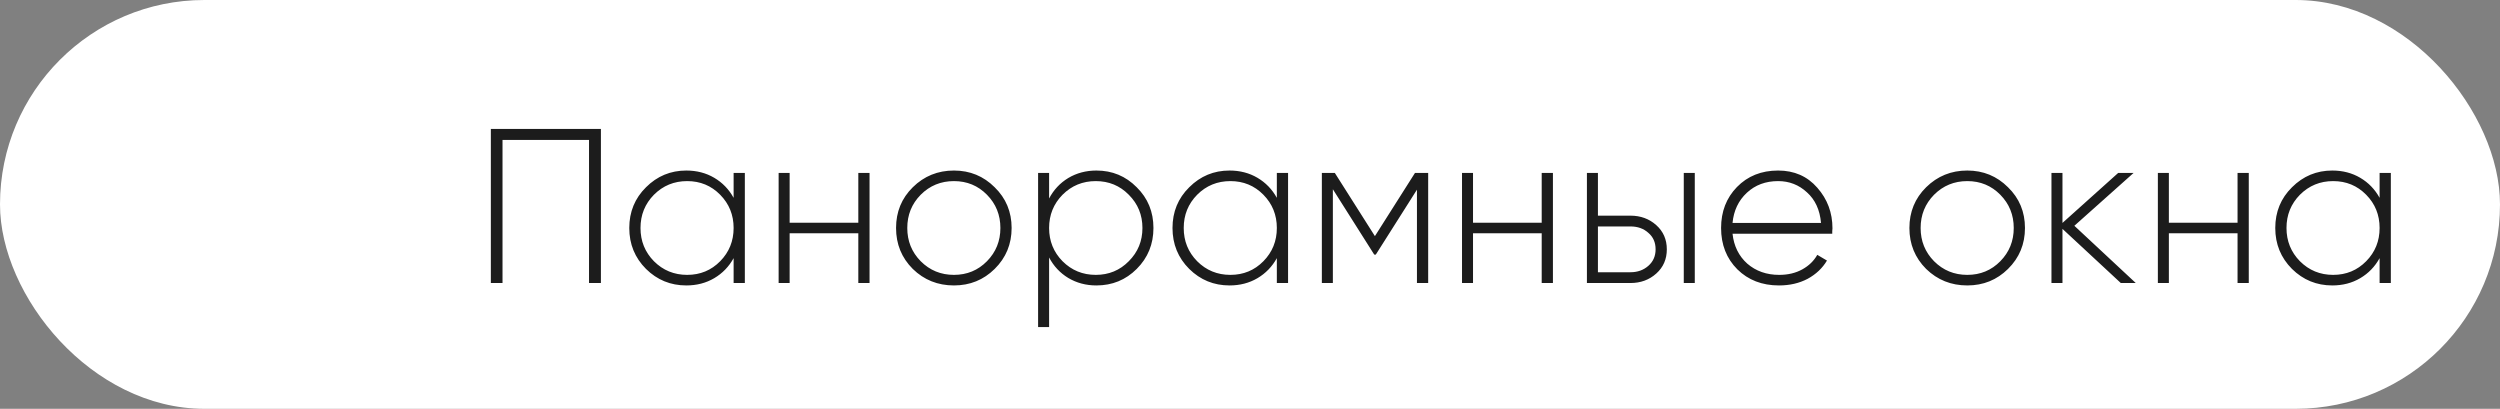 <?xml version="1.0" encoding="UTF-8"?> <svg xmlns="http://www.w3.org/2000/svg" width="159" height="26" viewBox="0 0 159 26" fill="none"><rect x="0" y="0" width="159" height="26" fill="#808080" stroke="none"/> <rect width="159" height="26" rx="13" fill="white"></rect> <path d="M38.218 8.2V18H37.462V8.9H31.96V18H31.218V8.2H38.218ZM46.658 11H47.372V18H46.658V16.418C46.359 16.959 45.949 17.384 45.426 17.692C44.903 18 44.311 18.154 43.648 18.154C42.649 18.154 41.795 17.804 41.086 17.104C40.377 16.395 40.022 15.527 40.022 14.5C40.022 13.473 40.377 12.61 41.086 11.91C41.795 11.201 42.649 10.846 43.648 10.846C44.311 10.846 44.903 11 45.426 11.308C45.949 11.616 46.359 12.041 46.658 12.582V11ZM41.59 16.614C42.169 17.193 42.873 17.482 43.704 17.482C44.535 17.482 45.235 17.193 45.804 16.614C46.373 16.035 46.658 15.331 46.658 14.5C46.658 13.669 46.373 12.965 45.804 12.386C45.235 11.807 44.535 11.518 43.704 11.518C42.873 11.518 42.169 11.807 41.59 12.386C41.021 12.965 40.736 13.669 40.736 14.5C40.736 15.331 41.021 16.035 41.59 16.614ZM54.589 11H55.303V18H54.589V14.836H50.221V18H49.521V11H50.221V14.164H54.589V11ZM60.671 18.154C59.644 18.154 58.771 17.804 58.053 17.104C57.343 16.395 56.989 15.527 56.989 14.5C56.989 13.473 57.343 12.61 58.053 11.91C58.771 11.201 59.644 10.846 60.671 10.846C61.688 10.846 62.551 11.201 63.261 11.91C63.979 12.61 64.339 13.473 64.339 14.5C64.339 15.527 63.979 16.395 63.261 17.104C62.551 17.804 61.688 18.154 60.671 18.154ZM58.557 16.614C59.135 17.193 59.84 17.482 60.671 17.482C61.501 17.482 62.201 17.193 62.771 16.614C63.34 16.035 63.625 15.331 63.625 14.5C63.625 13.669 63.34 12.965 62.771 12.386C62.201 11.807 61.501 11.518 60.671 11.518C59.84 11.518 59.135 11.807 58.557 12.386C57.987 12.965 57.703 13.669 57.703 14.5C57.703 15.331 57.987 16.035 58.557 16.614ZM69.733 10.846C70.741 10.846 71.595 11.201 72.295 11.91C73.005 12.61 73.359 13.473 73.359 14.5C73.359 15.527 73.005 16.395 72.295 17.104C71.595 17.804 70.741 18.154 69.733 18.154C69.071 18.154 68.473 17.995 67.941 17.678C67.419 17.361 67.013 16.927 66.723 16.376V20.8H66.023V11H66.723V12.624C67.013 12.073 67.419 11.639 67.941 11.322C68.473 11.005 69.071 10.846 69.733 10.846ZM67.577 16.614C68.156 17.193 68.861 17.482 69.691 17.482C70.522 17.482 71.222 17.193 71.791 16.614C72.37 16.035 72.659 15.331 72.659 14.5C72.659 13.669 72.37 12.965 71.791 12.386C71.222 11.807 70.522 11.518 69.691 11.518C68.861 11.518 68.156 11.807 67.577 12.386C67.008 12.965 66.723 13.669 66.723 14.5C66.723 15.331 67.008 16.035 67.577 16.614ZM81.207 11H81.921V18H81.207V16.418C80.908 16.959 80.497 17.384 79.975 17.692C79.452 18 78.859 18.154 78.197 18.154C77.198 18.154 76.344 17.804 75.635 17.104C74.925 16.395 74.571 15.527 74.571 14.5C74.571 13.473 74.925 12.61 75.635 11.91C76.344 11.201 77.198 10.846 78.197 10.846C78.859 10.846 79.452 11 79.975 11.308C80.497 11.616 80.908 12.041 81.207 12.582V11ZM76.139 16.614C76.717 17.193 77.422 17.482 78.253 17.482C79.083 17.482 79.783 17.193 80.353 16.614C80.922 16.035 81.207 15.331 81.207 14.5C81.207 13.669 80.922 12.965 80.353 12.386C79.783 11.807 79.083 11.518 78.253 11.518C77.422 11.518 76.717 11.807 76.139 12.386C75.569 12.965 75.285 13.669 75.285 14.5C75.285 15.331 75.569 16.035 76.139 16.614ZM90.832 11V18H90.118V12.064L87.5 16.194H87.402L84.77 12.036V18H84.07V11H84.896L87.444 15.018L89.992 11H90.832ZM98.052 11H98.766V18H98.052V14.836H93.684V18H92.984V11H93.684V14.164H98.052V11ZM103.7 13.716C104.344 13.716 104.89 13.917 105.338 14.318C105.786 14.719 106.01 15.233 106.01 15.858C106.01 16.483 105.786 16.997 105.338 17.398C104.89 17.799 104.344 18 103.7 18H100.928V11H101.628V13.716H103.7ZM107.088 11H107.788V18H107.088V11ZM103.7 17.314C104.148 17.314 104.526 17.179 104.834 16.908C105.142 16.637 105.296 16.287 105.296 15.858C105.296 15.419 105.142 15.069 104.834 14.808C104.535 14.537 104.157 14.402 103.7 14.402H101.628V17.314H103.7ZM113.087 10.846C114.114 10.846 114.945 11.21 115.579 11.938C116.223 12.666 116.545 13.529 116.545 14.528C116.545 14.565 116.541 14.621 116.531 14.696C116.531 14.771 116.531 14.827 116.531 14.864H110.189C110.273 15.648 110.586 16.283 111.127 16.768C111.678 17.244 112.355 17.482 113.157 17.482C113.717 17.482 114.207 17.365 114.627 17.132C115.047 16.899 115.365 16.591 115.579 16.208L116.195 16.572C115.906 17.057 115.495 17.445 114.963 17.734C114.431 18.014 113.825 18.154 113.143 18.154C112.07 18.154 111.188 17.813 110.497 17.132C109.807 16.441 109.461 15.564 109.461 14.5C109.461 13.455 109.797 12.587 110.469 11.896C111.151 11.196 112.023 10.846 113.087 10.846ZM113.087 11.518C112.294 11.518 111.631 11.765 111.099 12.26C110.567 12.755 110.264 13.394 110.189 14.178H115.817C115.743 13.347 115.444 12.699 114.921 12.232C114.408 11.756 113.797 11.518 113.087 11.518ZM125.12 18.154C124.093 18.154 123.221 17.804 122.502 17.104C121.793 16.395 121.438 15.527 121.438 14.5C121.438 13.473 121.793 12.61 122.502 11.91C123.221 11.201 124.093 10.846 125.12 10.846C126.137 10.846 127.001 11.201 127.71 11.91C128.429 12.61 128.788 13.473 128.788 14.5C128.788 15.527 128.429 16.395 127.71 17.104C127.001 17.804 126.137 18.154 125.12 18.154ZM123.006 16.614C123.585 17.193 124.289 17.482 125.12 17.482C125.951 17.482 126.651 17.193 127.22 16.614C127.789 16.035 128.074 15.331 128.074 14.5C128.074 13.669 127.789 12.965 127.22 12.386C126.651 11.807 125.951 11.518 125.12 11.518C124.289 11.518 123.585 11.807 123.006 12.386C122.437 12.965 122.152 13.669 122.152 14.5C122.152 15.331 122.437 16.035 123.006 16.614ZM135.835 18H134.883L131.173 14.556V18H130.473V11H131.173V14.178L134.715 11H135.695L131.929 14.36L135.835 18ZM142.308 11H143.022V18H142.308V14.836H137.94V18H137.24V11H137.94V14.164H142.308V11ZM151.343 11H152.057V18H151.343V16.418C151.045 16.959 150.634 17.384 150.111 17.692C149.589 18 148.996 18.154 148.333 18.154C147.335 18.154 146.481 17.804 145.771 17.104C145.062 16.395 144.707 15.527 144.707 14.5C144.707 13.473 145.062 12.61 145.771 11.91C146.481 11.201 147.335 10.846 148.333 10.846C148.996 10.846 149.589 11 150.111 11.308C150.634 11.616 151.045 12.041 151.343 12.582V11ZM146.275 16.614C146.854 17.193 147.559 17.482 148.389 17.482C149.22 17.482 149.92 17.193 150.489 16.614C151.059 16.035 151.343 15.331 151.343 14.5C151.343 13.669 151.059 12.965 150.489 12.386C149.92 11.807 149.22 11.518 148.389 11.518C147.559 11.518 146.854 11.807 146.275 12.386C145.706 12.965 145.421 13.669 145.421 14.5C145.421 15.331 145.706 16.035 146.275 16.614Z" fill="#1C1C1C"></path> </svg> 